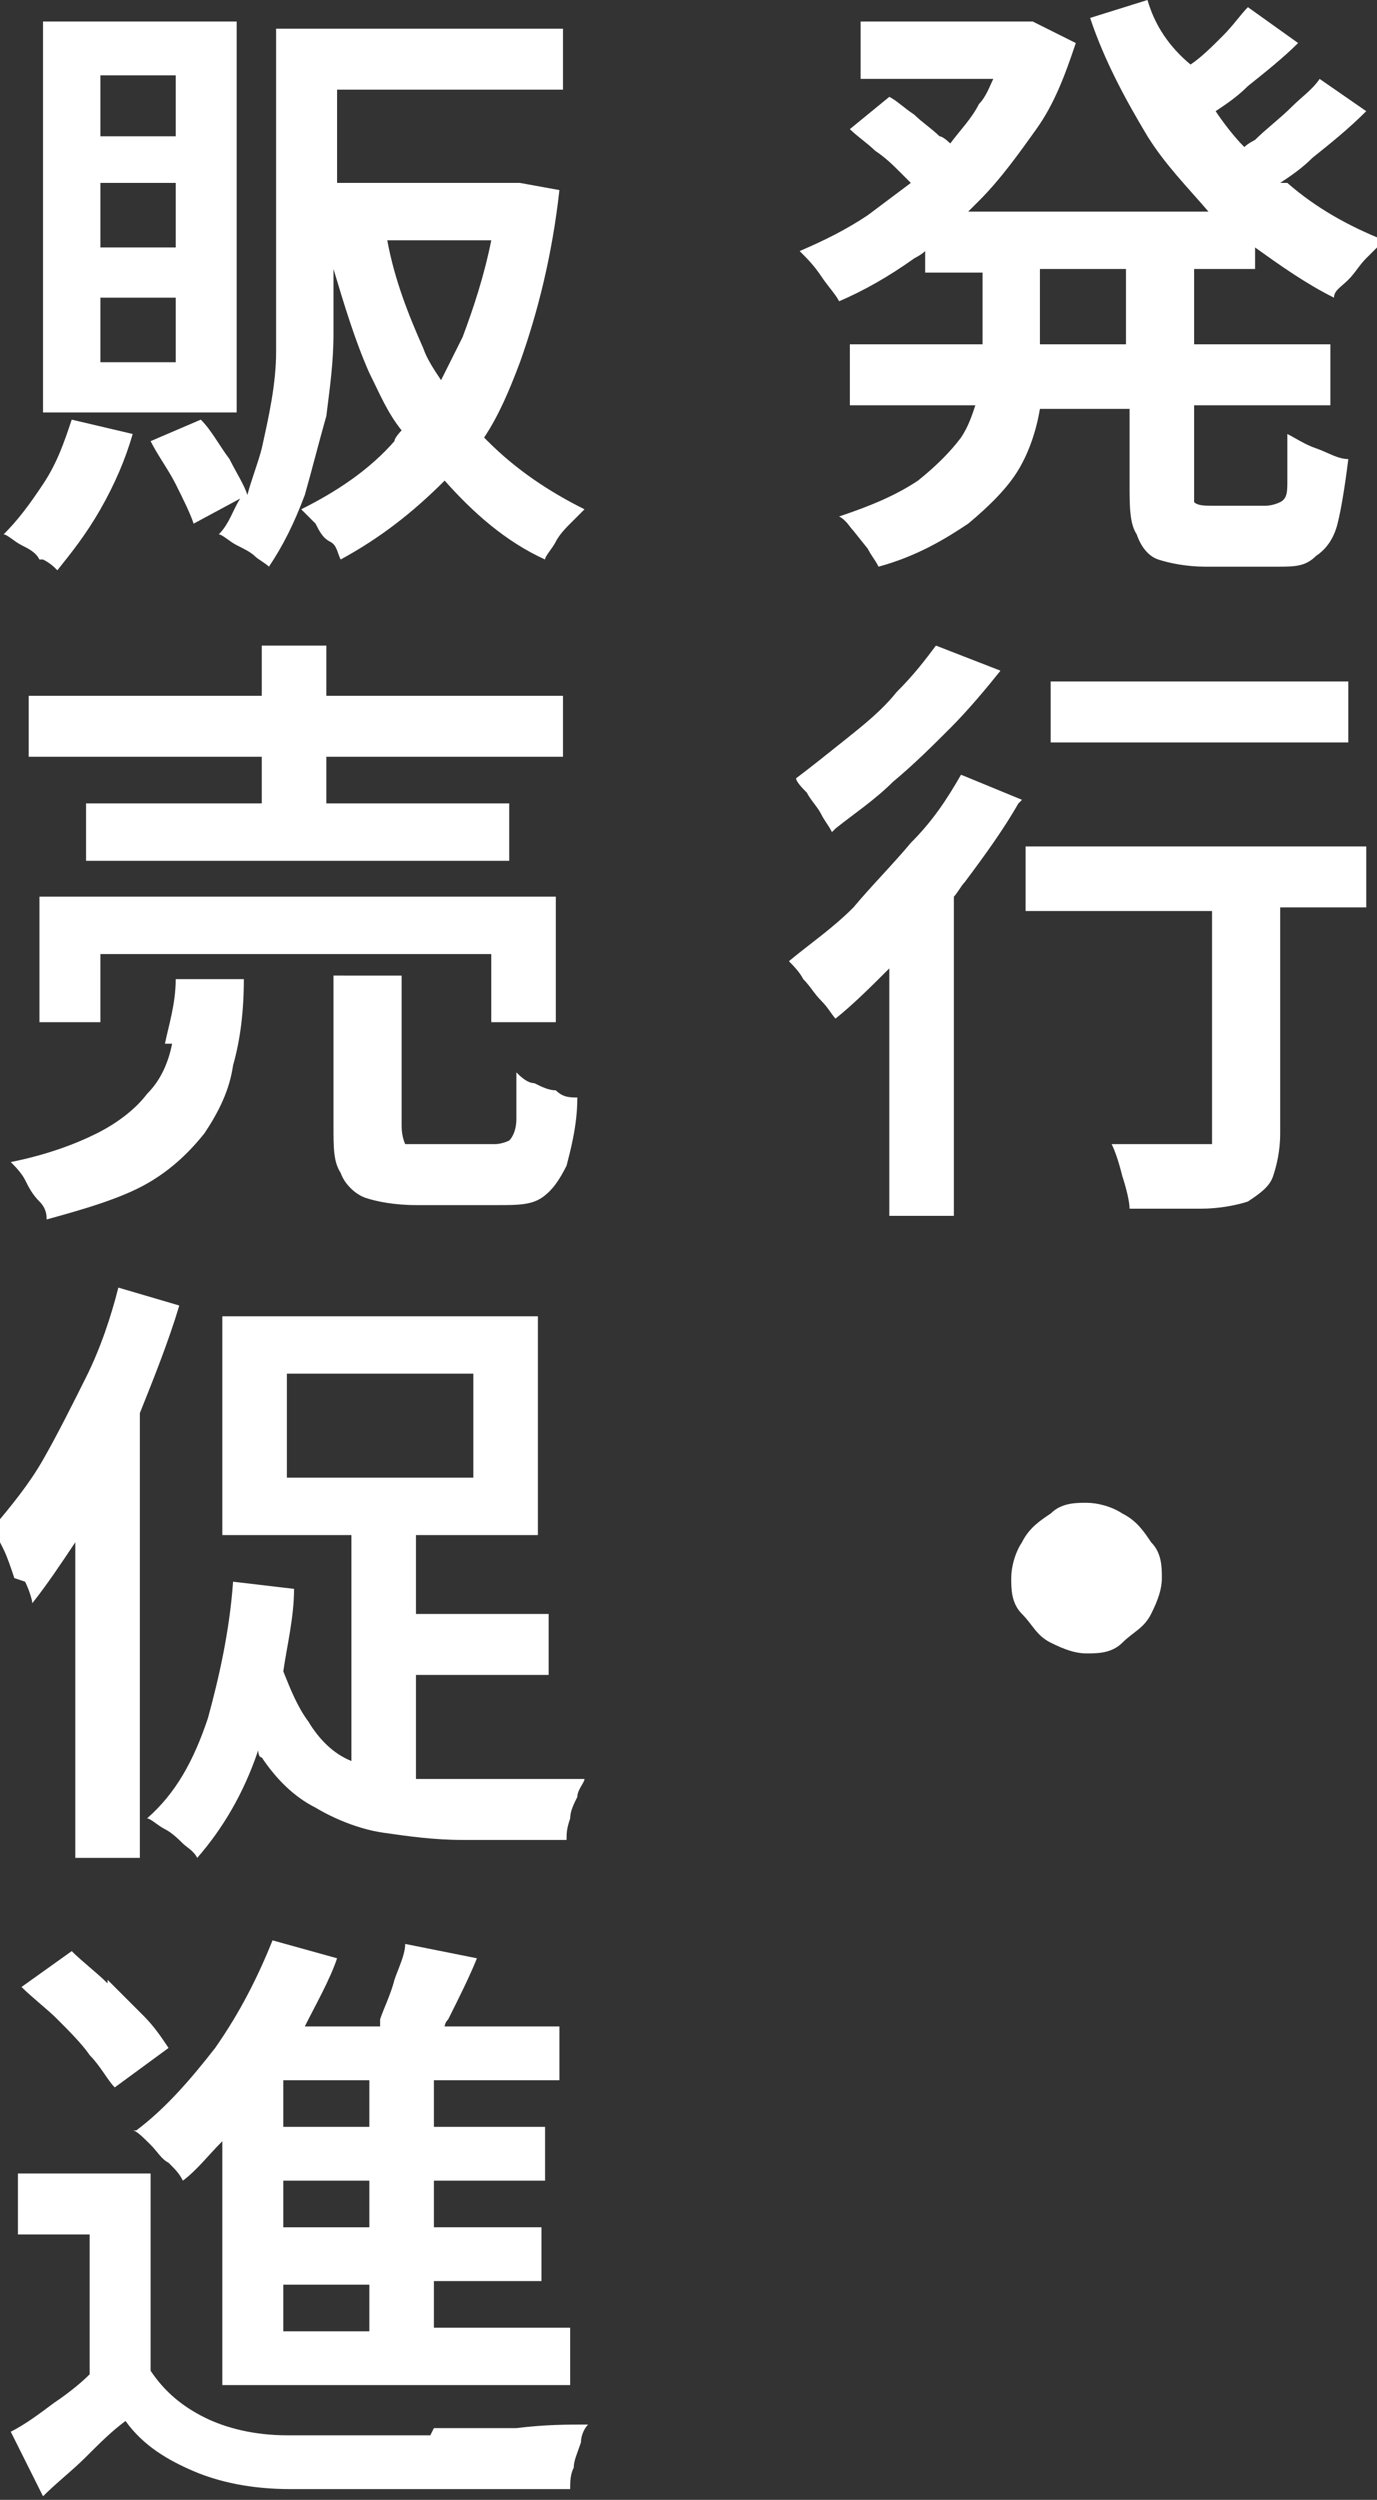 <svg xmlns="http://www.w3.org/2000/svg" viewBox="0 0 38.4 69.7"><rect x="0" y="0" width="38.4" height="69.7" fill="#333333" stroke="none"/><defs><style>.cls-1{fill:#fff}</style></defs><g id="_レイヤー_2"><path d="M4.8 29.1c-.1.5-.3 1-.7 1.4-.3.4-.8.8-1.4 1.1-.6.3-1.4.6-2.4.8.1.1.3.3.4.5.1.2.2.4.4.6s.2.4.2.5c1.1-.3 2.1-.6 2.8-1 .7-.4 1.2-.9 1.6-1.4.4-.6.7-1.2.8-1.9.2-.7.3-1.5.3-2.4H4.9c0 .7-.2 1.3-.3 1.8ZM7.3 18v1.4H.8v1.7h6.5v1.3H2.4V24h11.8v-1.6H9.1v-1.3h6.6v-1.7H9.1V18H7.2Z" class="cls-1"/><path d="M13.7 28.5h1.8V25H1.1v3.5h1.7v-1.9h10.9v1.9zM1.2 15.6c.2.1.3.2.4.3.4-.5.8-1 1.2-1.7.4-.7.7-1.4.9-2.1L2 11.7c-.2.6-.4 1.2-.8 1.8s-.7 1-1.1 1.4c.1 0 .3.2.5.3.2.1.4.2.5.4ZM13.5 12.2c.4-.6.7-1.3 1-2.1.5-1.4.9-3 1.1-4.8l-1.1-.2H9.4V2.5h6.3V.8h-8v9c0 .9-.2 1.8-.4 2.7-.1.4-.3.9-.4 1.3-.1-.3-.3-.6-.5-1-.3-.4-.5-.8-.8-1.1l-1.4.6c.2.4.5.8.7 1.2.2.4.4.8.5 1.1l1.3-.7c-.2.3-.3.7-.6 1 .1 0 .3.2.5.3.2.1.4.2.5.3s.3.2.4.3c.4-.6.7-1.2 1-2 .2-.7.4-1.5.6-2.2.1-.8.2-1.5.2-2.3V7.5c.3 1 .6 2 1 2.9.3.6.5 1.1.9 1.6 0 0-.2.2-.2.3-.7.8-1.6 1.4-2.6 1.9l.4.4c.1.2.2.4.4.5s.2.3.3.5c1.1-.6 2-1.3 2.9-2.2.8.9 1.7 1.7 2.8 2.2 0-.1.2-.3.3-.5.1-.2.3-.4.4-.5l.4-.4c-1-.5-1.9-1.1-2.7-1.9l-.3-.3Zm-2.8-6Zm1.1 3.5c-.4-.9-.8-1.9-1-3h2.9c-.2 1-.5 1.9-.8 2.7l-.6 1.2c-.2-.3-.4-.6-.5-.9ZM35.7 5.1c.3-.2.6-.4.9-.7.5-.4 1-.8 1.5-1.3l-1.3-.9c-.2.3-.5.5-.8.8-.3.3-.7.6-1 .9 0 0-.2.1-.3.2-.3-.3-.6-.7-.8-1 .3-.2.6-.4.9-.7.5-.4 1-.8 1.4-1.2l-1.4-1c-.2.2-.4.5-.7.8-.3.3-.6.6-.9.8-.6-.5-1-1.1-1.2-1.8l-1.6.5c.4 1.2 1 2.3 1.6 3.3.5.8 1.1 1.4 1.7 2.1H27l.3-.3c.6-.6 1.1-1.3 1.6-2s.8-1.5 1.1-2.4L28.8.6H24v1.6h3.7c-.1.2-.2.5-.4.7-.2.4-.5.7-.8 1.1 0 0-.2-.2-.3-.2-.2-.2-.5-.4-.7-.6-.3-.2-.5-.4-.7-.5l-1.1.9c.2.2.5.4.7.6.3.2.5.4.7.6l.3.3-1.2.9c-.6.4-1.2.7-1.9 1 .2.2.4.4.6.7.2.3.4.5.5.7.7-.3 1.4-.7 2.1-1.2 0 0 .2-.1.3-.2v.6h1.6v2h-3.7v1.7h3.5c-.1.3-.2.6-.4.9-.3.4-.7.8-1.2 1.2-.6.4-1.3.7-2.2 1 .2.1.3.3.4.4l.4.5c.1.2.2.3.3.5 1.1-.3 1.9-.8 2.5-1.2.6-.5 1.1-1 1.4-1.5s.5-1.1.6-1.7h2.5v2.1c0 .6 0 1.1.2 1.4.1.3.3.6.6.7.3.1.8.2 1.3.2h2c.5 0 .8 0 1.1-.3.3-.2.5-.5.6-.9s.2-1 .3-1.8c-.3 0-.6-.2-.9-.3-.3-.1-.6-.3-.8-.4v1.3c0 .3 0 .5-.2.6 0 0-.2.1-.4.1h-1.5c-.2 0-.4 0-.5-.1v-2.7h3.8V9.6h-3.8V7.5H35v-.6c.7.5 1.4 1 2.2 1.4 0-.2.2-.3.4-.5s.3-.4.5-.6l.5-.5c-1-.4-1.9-.9-2.7-1.6Zm-8.5 1.6Zm4.2 2.9H29V7.5h2.4v2.1Z" class="cls-1"/><path d="M10.2 33.4c.3.1.8.2 1.4.2h2.3c.5 0 .9 0 1.2-.2.3-.2.5-.5.7-.9.1-.4.3-1.1.3-1.9-.2 0-.4 0-.6-.2-.2 0-.4-.1-.6-.2-.2 0-.4-.2-.5-.3v1.3c0 .3-.1.5-.2.6 0 0-.2.1-.4.1h-2.5s-.1-.2-.1-.5v-4.2H9.3v4.2c0 .6 0 1 .2 1.3.1.3.4.6.7.7ZM23.3 23.1c.5-.4 1.1-.8 1.6-1.3.6-.5 1.1-1 1.6-1.5s1-1.1 1.4-1.6l-1.8-.7c-.3.4-.6.8-1.1 1.3-.4.5-.9.9-1.4 1.3-.5.4-1 .8-1.4 1.1 0 .1.2.3.3.4.1.2.3.4.4.6.1.2.2.3.3.5ZM6.6.6H1.2v10.9h5.4V.6Zm-1.7 9.5H2.8V8.3h2.1v1.8Zm0-3.2H2.8V5.1h2.1v1.8Zm0-3.1H2.8V2.1h2.1v1.7ZM11.6 49.7v-3h3.7V45h-3.7v-2.2H15v-6.1H6.2v6.1h3.6v6.3c-.5-.2-.9-.6-1.2-1.1-.3-.4-.5-.9-.7-1.4.1-.7.3-1.5.3-2.3l-1.7-.2c-.1 1.4-.4 2.7-.7 3.8-.4 1.2-.9 2.1-1.7 2.8.1 0 .3.2.5.3.2.1.4.3.5.4s.3.2.4.4c.7-.8 1.3-1.8 1.7-3 0 0 0 .2.1.2.4.6.9 1.1 1.5 1.4.5.3 1.2.6 1.9.7.7.1 1.4.2 2.2.2h2.9c0-.2 0-.3.1-.6 0-.2.1-.4.2-.6 0-.2.2-.4.2-.5H11.6ZM8 38.3h5.2v2.9H8v-2.9ZM3 55.3c-.3-.3-.7-.6-1-.9l-1.4 1c.3.3.7.6 1 .9.3.3.7.7.9 1 .3.3.5.7.7.9l1.5-1.1c-.2-.3-.4-.6-.7-.9l-1-1ZM12 67.9H8c-.9 0-1.7-.2-2.3-.5-.6-.3-1.1-.7-1.5-1.3v-5.5H.5v1.7h2v3.9c-.3.3-.7.6-1 .8-.4.3-.8.6-1.2.8l.9 1.8c.4-.4.8-.7 1.2-1.1.4-.4.7-.7 1.1-1 .5.7 1.2 1.1 1.9 1.4.7.3 1.6.5 2.7.5h7.8c0-.2 0-.4.1-.6 0-.2.1-.4.2-.7 0-.2.1-.4.2-.5-.6 0-1.2 0-2 .1h-2.3ZM28.6 25.4h5.2v6.5H31c.1.2.2.5.3.9.1.3.2.7.2.9h2c.5 0 1-.1 1.3-.2.3-.2.6-.4.7-.7.1-.3.2-.7.2-1.2v-6.3h2.4v-1.7h-9.5v1.7ZM.7 44.1c.1.2.2.5.2.6.4-.5.8-1.1 1.2-1.7v8.8h1.8V39.4c.4-1 .8-2 1.1-3l-1.7-.5c-.2.8-.5 1.7-.9 2.5s-.8 1.6-1.2 2.3c-.4.7-.9 1.3-1.4 1.9l.3.6c.1.2.2.5.3.8ZM31.3 42.2c-.3-.2-.7-.3-1-.3s-.7 0-1 .3c-.3.2-.6.4-.8.8-.2.3-.3.7-.3 1s0 .7.3 1 .4.6.8.8.7.3 1 .3.7 0 1-.3.6-.4.8-.8.3-.7.3-1 0-.7-.3-1c-.2-.3-.4-.6-.8-.8ZM36.6 2.2zM28.5 22.3l-1.7-.7c-.4.7-.8 1.3-1.4 1.9-.5.6-1.1 1.2-1.6 1.8-.6.6-1.2 1-1.8 1.5.1.1.3.3.4.5.2.2.3.4.5.6.2.2.3.4.4.5.5-.4 1-.9 1.5-1.4v6.9h1.8V25c.1-.1.2-.3.3-.4.6-.8 1.1-1.5 1.5-2.2Z" class="cls-1"/><path d="M3.7 59.4c.1 0 .3.2.5.4s.3.4.5.5c.2.2.3.3.4.5.4-.3.7-.7 1.1-1.1v6.8h9.7v-1.6h-3.8v-1.3h3v-1.5h-3v-1.3h3.1v-1.5h-3.1V58h3.5v-1.5h-3.2s0-.1.1-.2c.3-.6.6-1.2.8-1.7l-2-.4c0 .3-.2.7-.3 1-.1.4-.3.8-.4 1.1v.2H8.5c.3-.6.7-1.3.9-1.9l-1.8-.5c-.4 1-.9 2-1.6 3-.7.9-1.4 1.7-2.2 2.3Zm6.6 5.6H7.9v-1.3h2.4V65Zm0-2.9H7.9v-1.3h2.4v1.3Zm0-2.8H7.9V58h2.4v1.3ZM29.3 19h8.3v1.7h-8.3z" class="cls-1"/></g></svg>